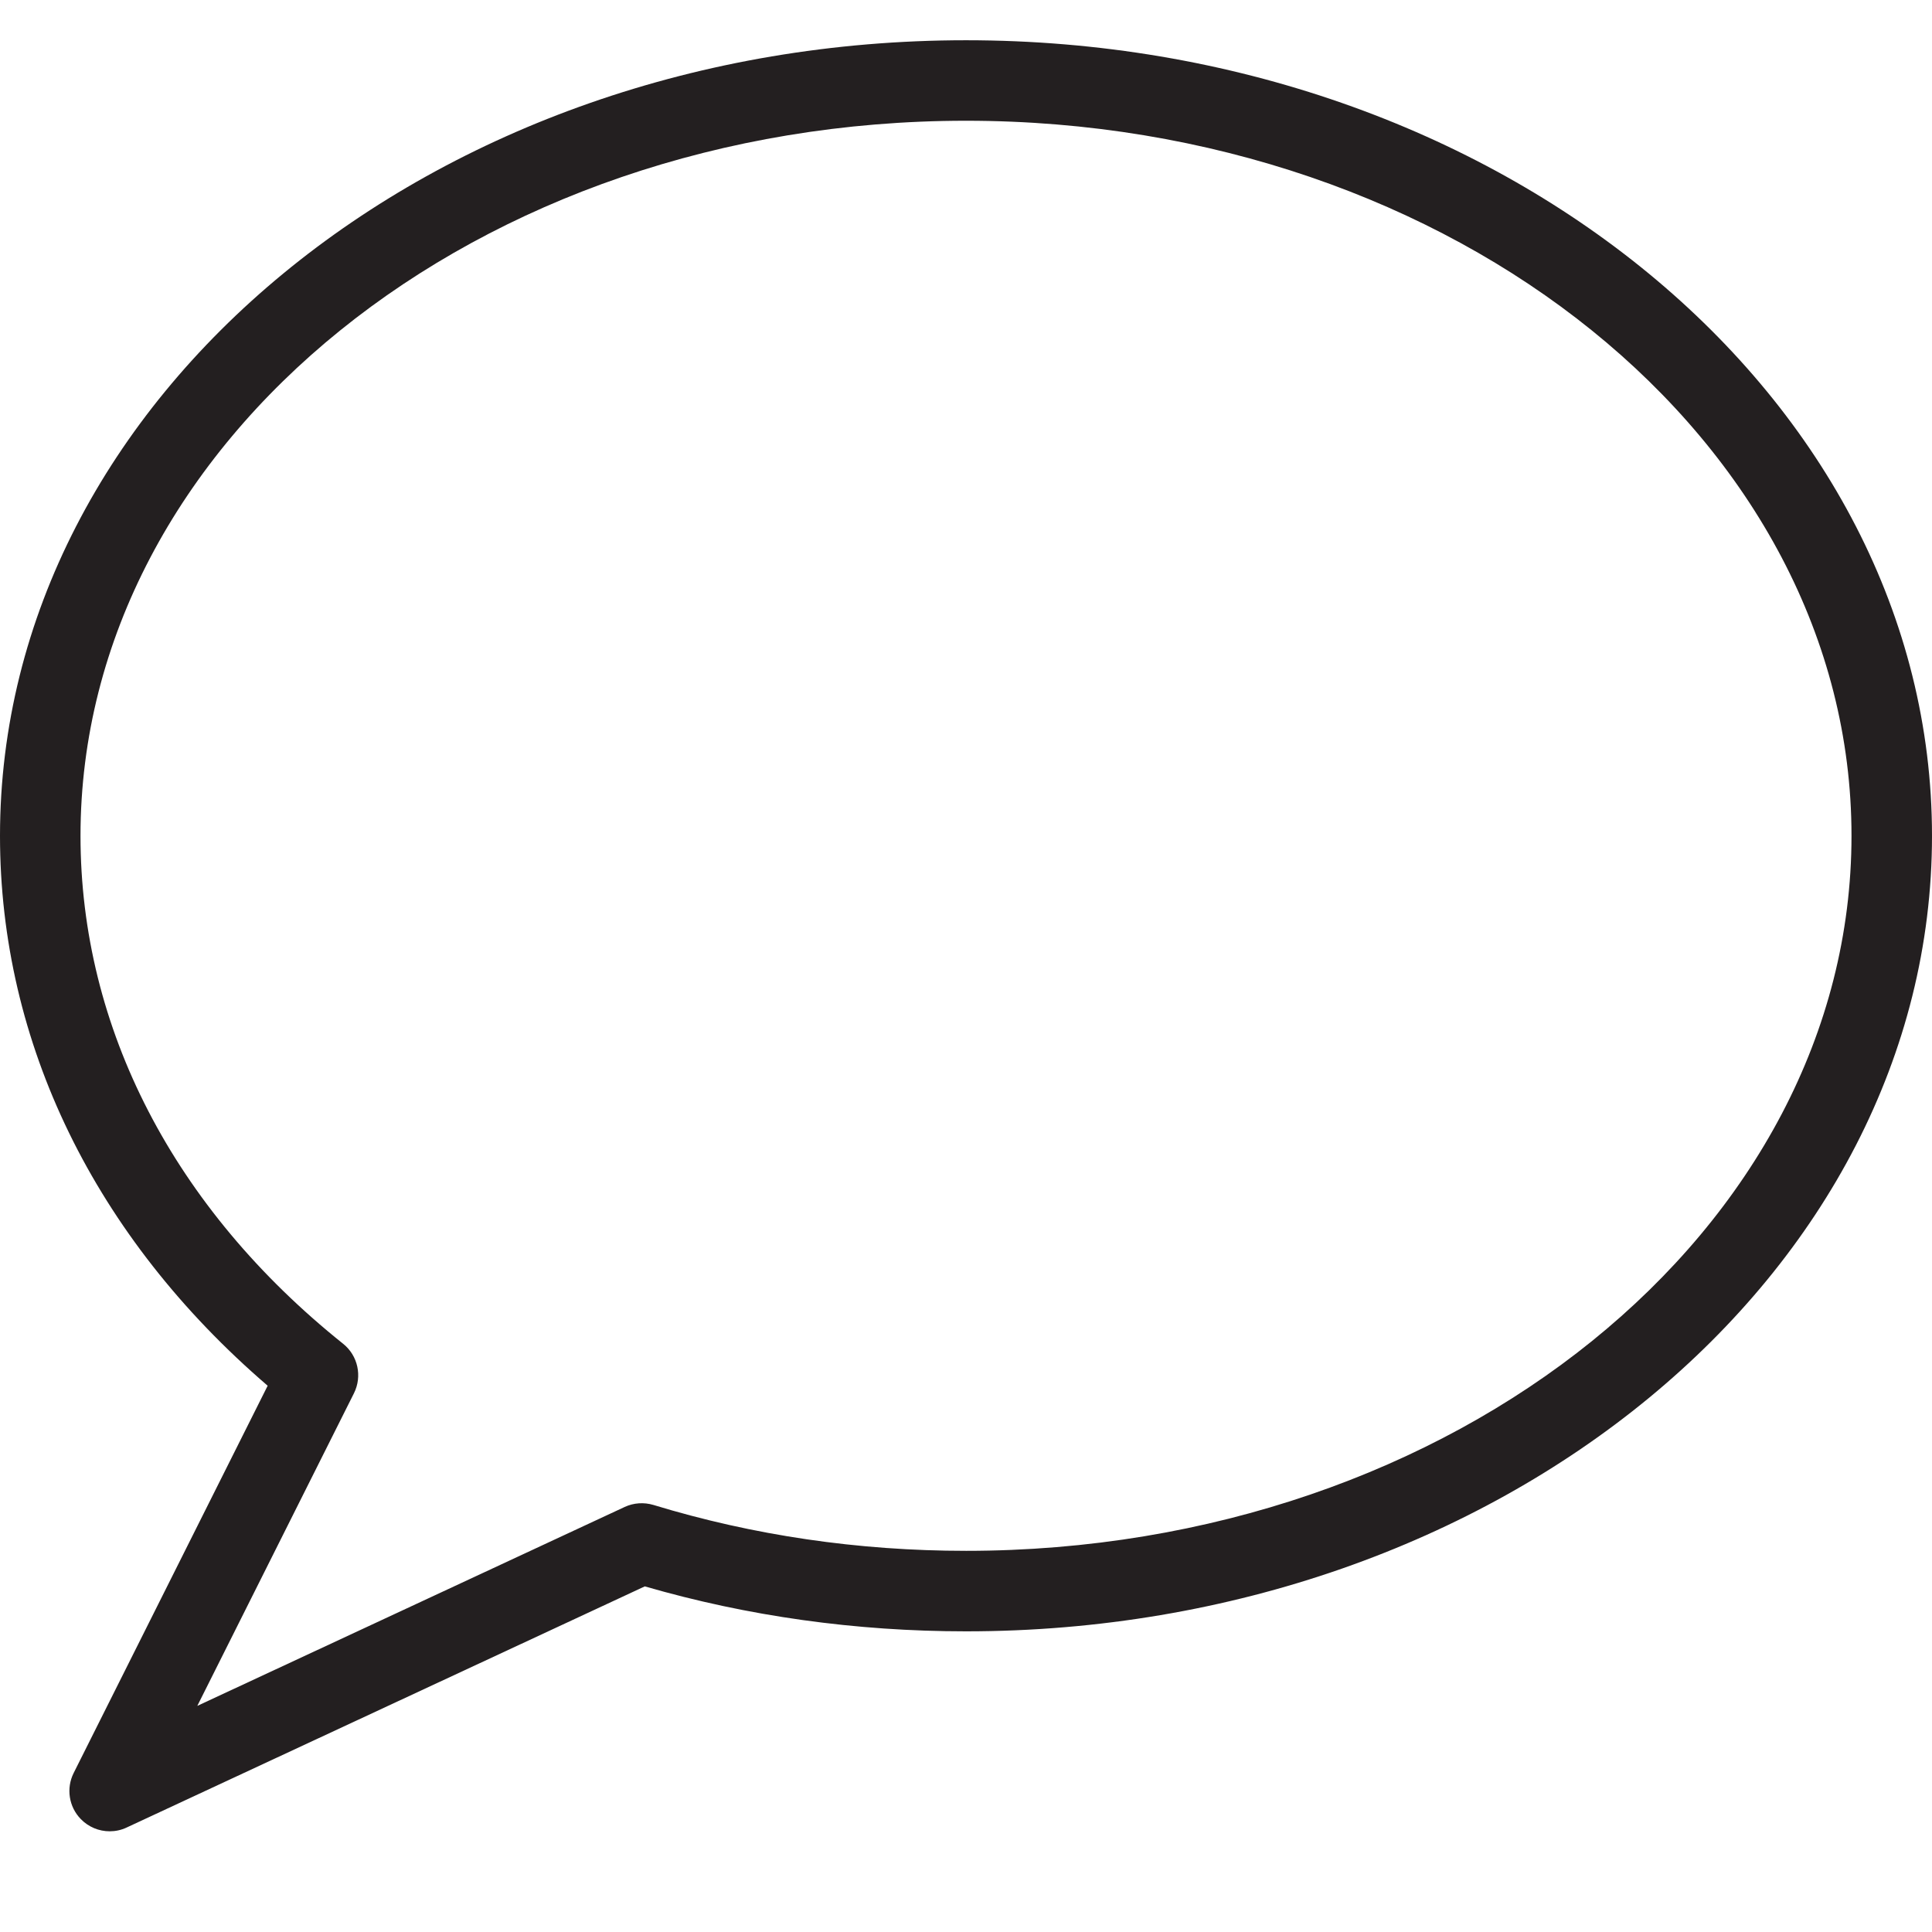 <svg xmlns="http://www.w3.org/2000/svg" width="48" height="48" viewBox="0 0 48 48"><path fill="#231F20" d="M24 1C10.767 1 0 9.867 0 20.766c0 5.147 2.354 9.97 6.65 13.662L1.83 44.05c-.19.38-.12.84.178 1.145.193.198.452.303.717.303.142 0 .287-.03.42-.093l12.875-5.992c2.557.742 5.24 1.117 7.98 1.117 13.233 0 24-8.866 24-19.764C48 9.866 37.233 1 24 1zm0 37.53c-2.675 0-5.288-.384-7.766-1.14-.236-.07-.49-.054-.714.05L4.902 42.382l3.892-7.767c.21-.422.1-.935-.27-1.23C4.318 30.02 2 25.538 2 20.766 2 10.97 11.87 3 24 3s22 7.97 22 17.765c0 9.796-9.87 17.765-22 17.765z"/></svg>